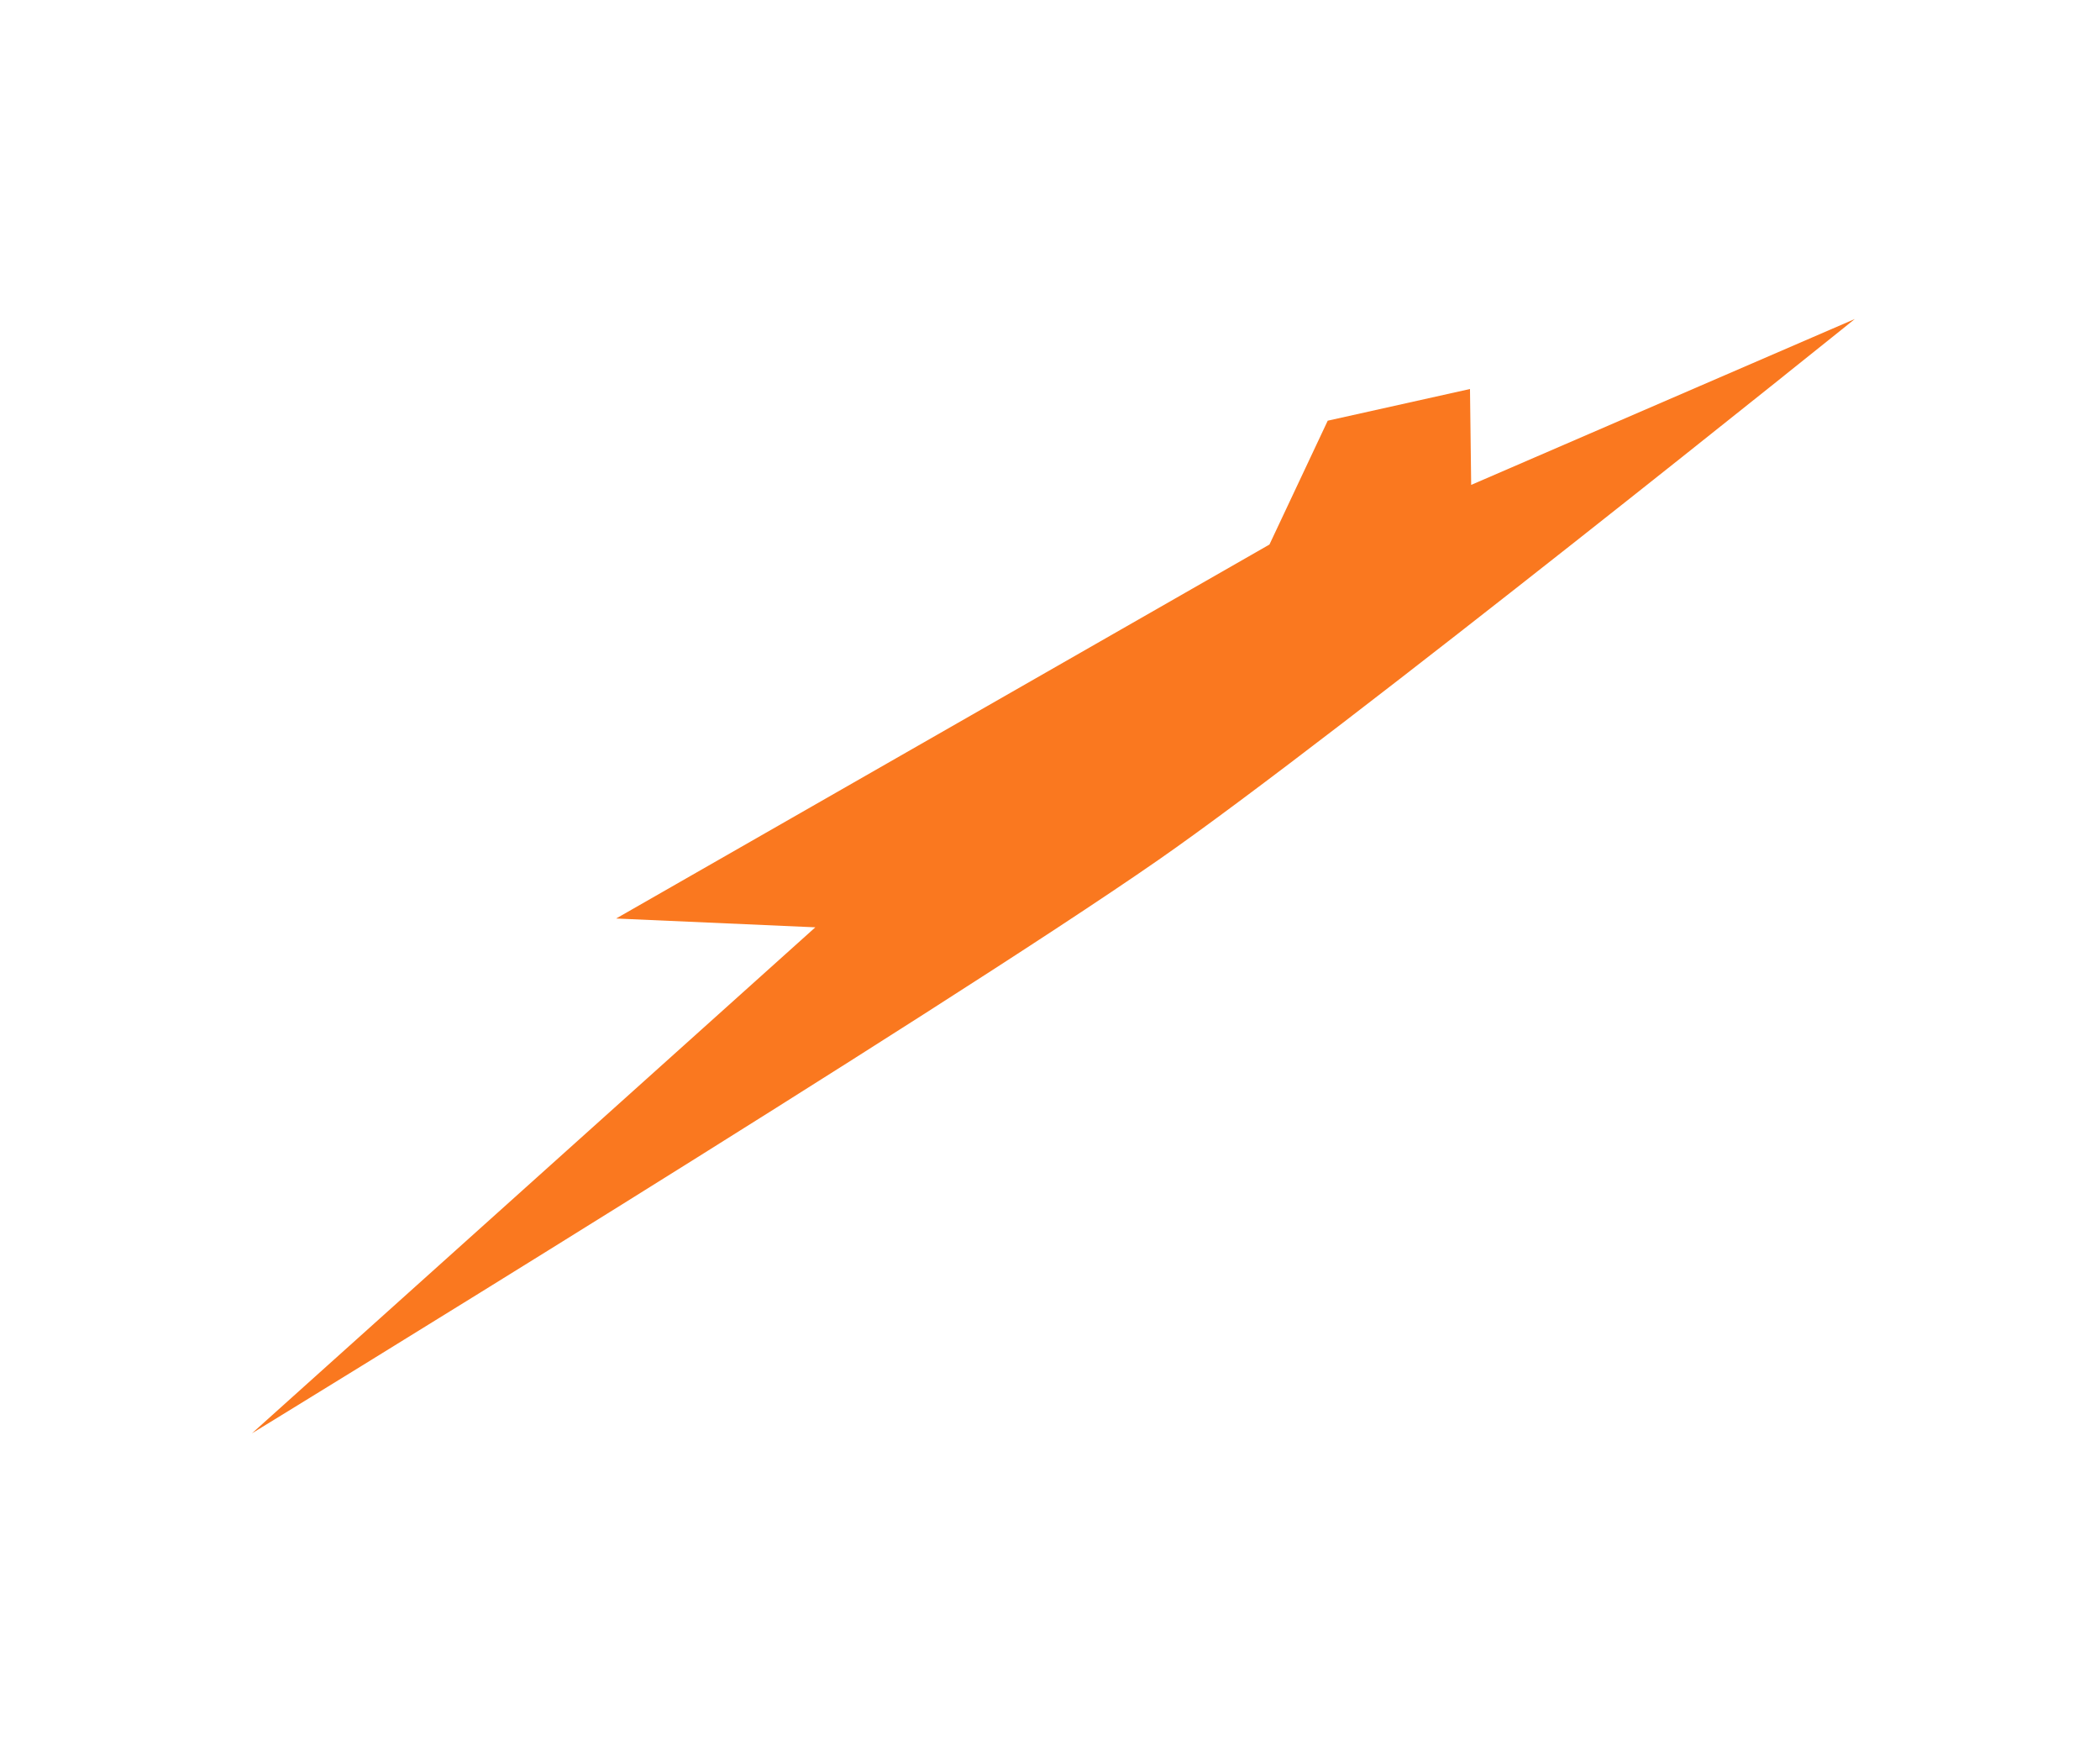 <?xml version="1.0" encoding="UTF-8" standalone="no"?>
<!-- Created with Inkscape (http://www.inkscape.org/) -->

<svg
   version="1.1"
   id="svg1"
   width="502.465"
   height="418.836"
   viewBox="0 0 502.465 418.836"
   xmlns="http://www.w3.org/2000/svg"
   xmlns:svg="http://www.w3.org/2000/svg">
  <defs
     id="defs1">
    <clipPath
       clipPathUnits="userSpaceOnUse"
       id="clipPath78">
      <path
         d="M 0,314.127 H 376.849 V 0 H 0 Z"
         transform="translate(-332.853,-256.895)"
         id="path78" />
    </clipPath>
  </defs>
  <g
     id="layer-MC0"
     transform="translate(-4146.24)">
    <path
       id="path77"
       d="m 0,0 c 0,0 -92.871,-74.737 -124.969,-97.045 -39.83,-27.684 -162.743,-102.923 -162.743,-102.923 l 101.126,90.806 -35.759,1.579 117.27,67.11 10.461,22.224 25.537,5.687 0.213,-17.207 z"
       style="fill:#fa781f;fill-opacity:1;fill-rule:nonzero;stroke:none"
       transform="matrix(1.333,0,0,-1.333,4590.043,76.309)"
       clip-path="url(#clipPath78)" />
  </g>
</svg>


